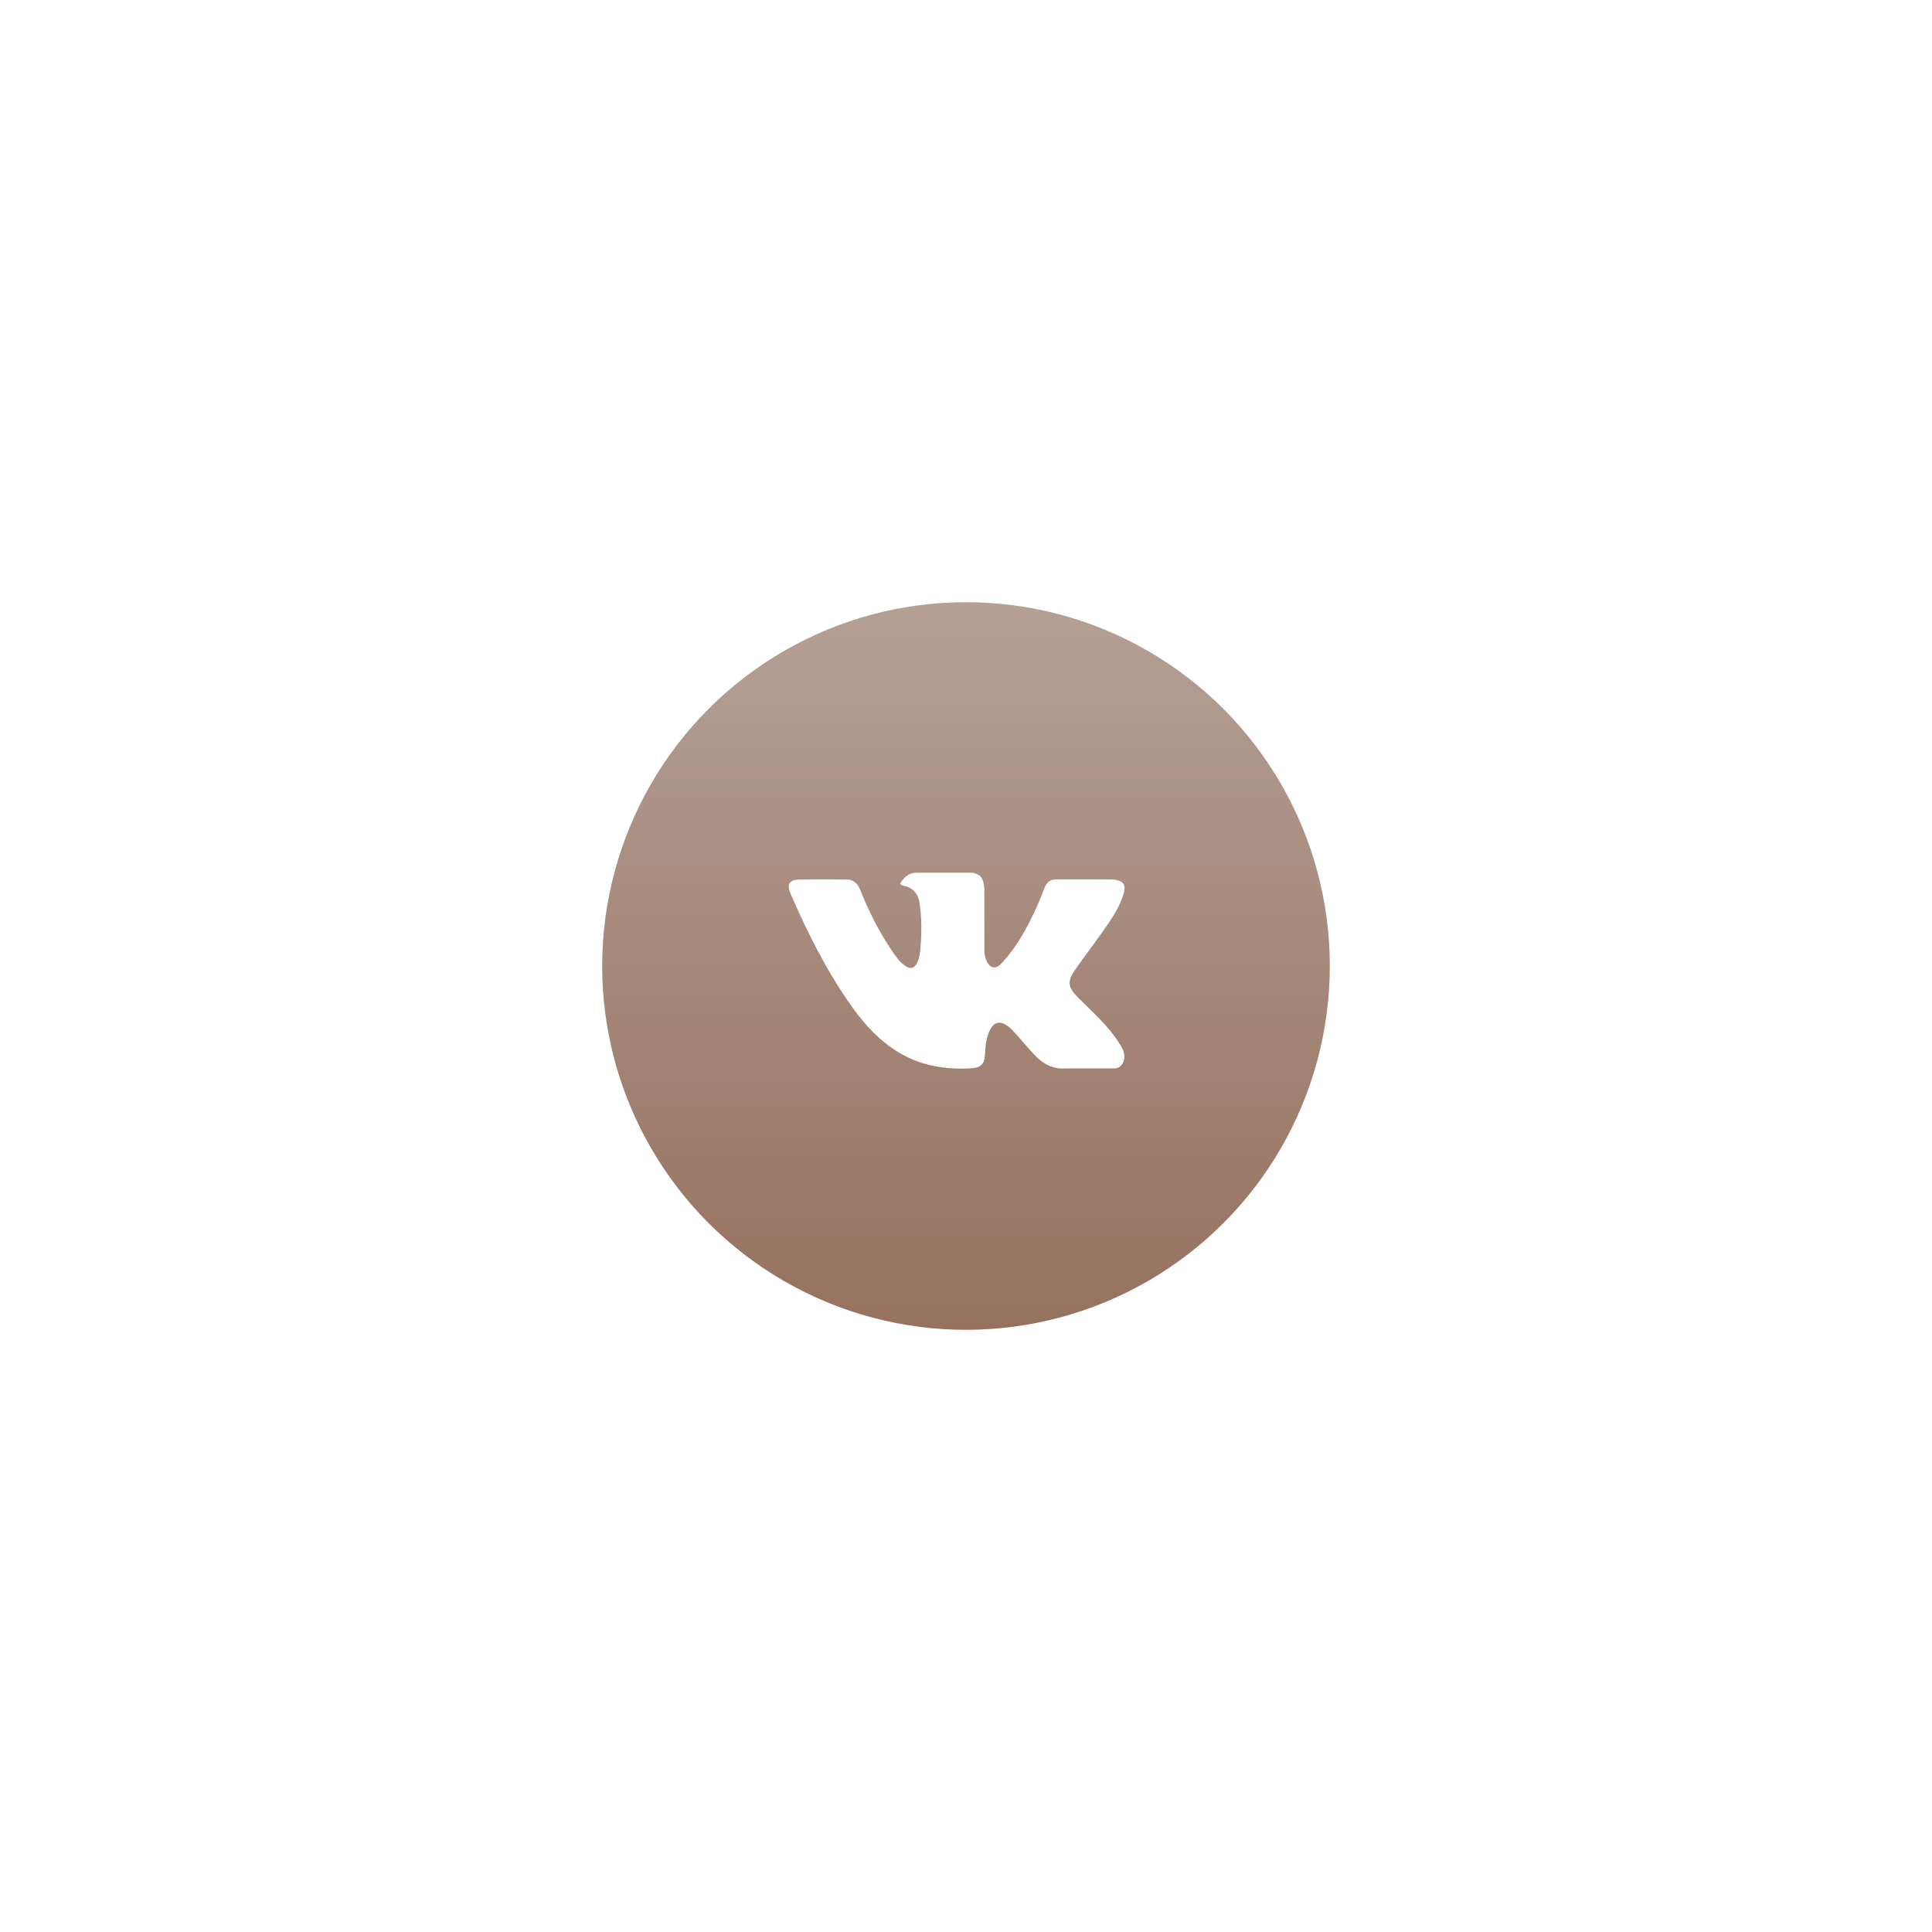 <?xml version="1.0" encoding="UTF-8"?> <svg xmlns="http://www.w3.org/2000/svg" width="77" height="77" viewBox="0 0 77 77" fill="none"> <g filter="url(#filter0_d_307_38)"> <ellipse cx="38.5" cy="26.5" rx="14.5" ry="14.5" fill="url(#paint0_linear_307_38)"></ellipse> <path d="M42.955 27.747C43.399 28.193 43.867 28.614 44.266 29.106C44.442 29.324 44.608 29.55 44.736 29.803C44.916 30.164 44.753 30.561 44.439 30.582L42.489 30.581C41.986 30.625 41.585 30.416 41.248 30.061C40.978 29.778 40.728 29.476 40.468 29.183C40.361 29.064 40.25 28.951 40.117 28.862C39.851 28.684 39.62 28.738 39.468 29.024C39.313 29.315 39.278 29.638 39.262 29.962C39.242 30.435 39.103 30.56 38.642 30.581C37.656 30.629 36.72 30.476 35.851 29.963C35.085 29.511 34.491 28.873 33.974 28.151C32.967 26.745 32.196 25.2 31.503 23.611C31.347 23.253 31.461 23.061 31.844 23.055C32.48 23.042 33.117 23.043 33.753 23.054C34.012 23.058 34.183 23.21 34.283 23.462C34.627 24.334 35.048 25.164 35.577 25.934C35.718 26.138 35.861 26.343 36.065 26.487C36.291 26.647 36.464 26.594 36.57 26.334C36.638 26.17 36.667 25.992 36.682 25.816C36.733 25.209 36.739 24.604 36.651 23.999C36.597 23.622 36.391 23.378 36.025 23.306C35.839 23.27 35.867 23.198 35.957 23.089C36.114 22.9 36.261 22.782 36.555 22.782H38.759C39.106 22.853 39.183 23.013 39.23 23.373L39.232 25.896C39.228 26.036 39.3 26.449 39.543 26.541C39.738 26.607 39.866 26.446 39.983 26.319C40.511 25.742 40.887 25.059 41.224 24.353C41.373 24.043 41.501 23.72 41.626 23.398C41.718 23.158 41.862 23.041 42.124 23.046L44.245 23.048C44.308 23.048 44.371 23.049 44.432 23.06C44.79 23.122 44.888 23.281 44.777 23.641C44.603 24.205 44.265 24.675 43.934 25.148C43.58 25.652 43.202 26.14 42.851 26.647C42.529 27.11 42.555 27.344 42.955 27.747V27.747Z" fill="white"></path> </g> <defs> <filter id="filter0_d_307_38" x="0" y="0" width="77" height="77" filterUnits="userSpaceOnUse" color-interpolation-filters="sRGB"> <feFlood flood-opacity="0" result="BackgroundImageFix"></feFlood> <feColorMatrix in="SourceAlpha" type="matrix" values="0 0 0 0 0 0 0 0 0 0 0 0 0 0 0 0 0 0 127 0" result="hardAlpha"></feColorMatrix> <feOffset dy="12"></feOffset> <feGaussianBlur stdDeviation="12"></feGaussianBlur> <feColorMatrix type="matrix" values="0 0 0 0 0 0 0 0 0 0 0 0 0 0 0 0 0 0 0.1 0"></feColorMatrix> <feBlend mode="normal" in2="BackgroundImageFix" result="effect1_dropShadow_307_38"></feBlend> <feBlend mode="normal" in="SourceGraphic" in2="effect1_dropShadow_307_38" result="shape"></feBlend> </filter> <linearGradient id="paint0_linear_307_38" x1="38.5" y1="12" x2="38.5" y2="41" gradientUnits="userSpaceOnUse"> <stop stop-color="#B5A096"></stop> <stop offset="1" stop-color="#96715E"></stop> </linearGradient> </defs> </svg> 
